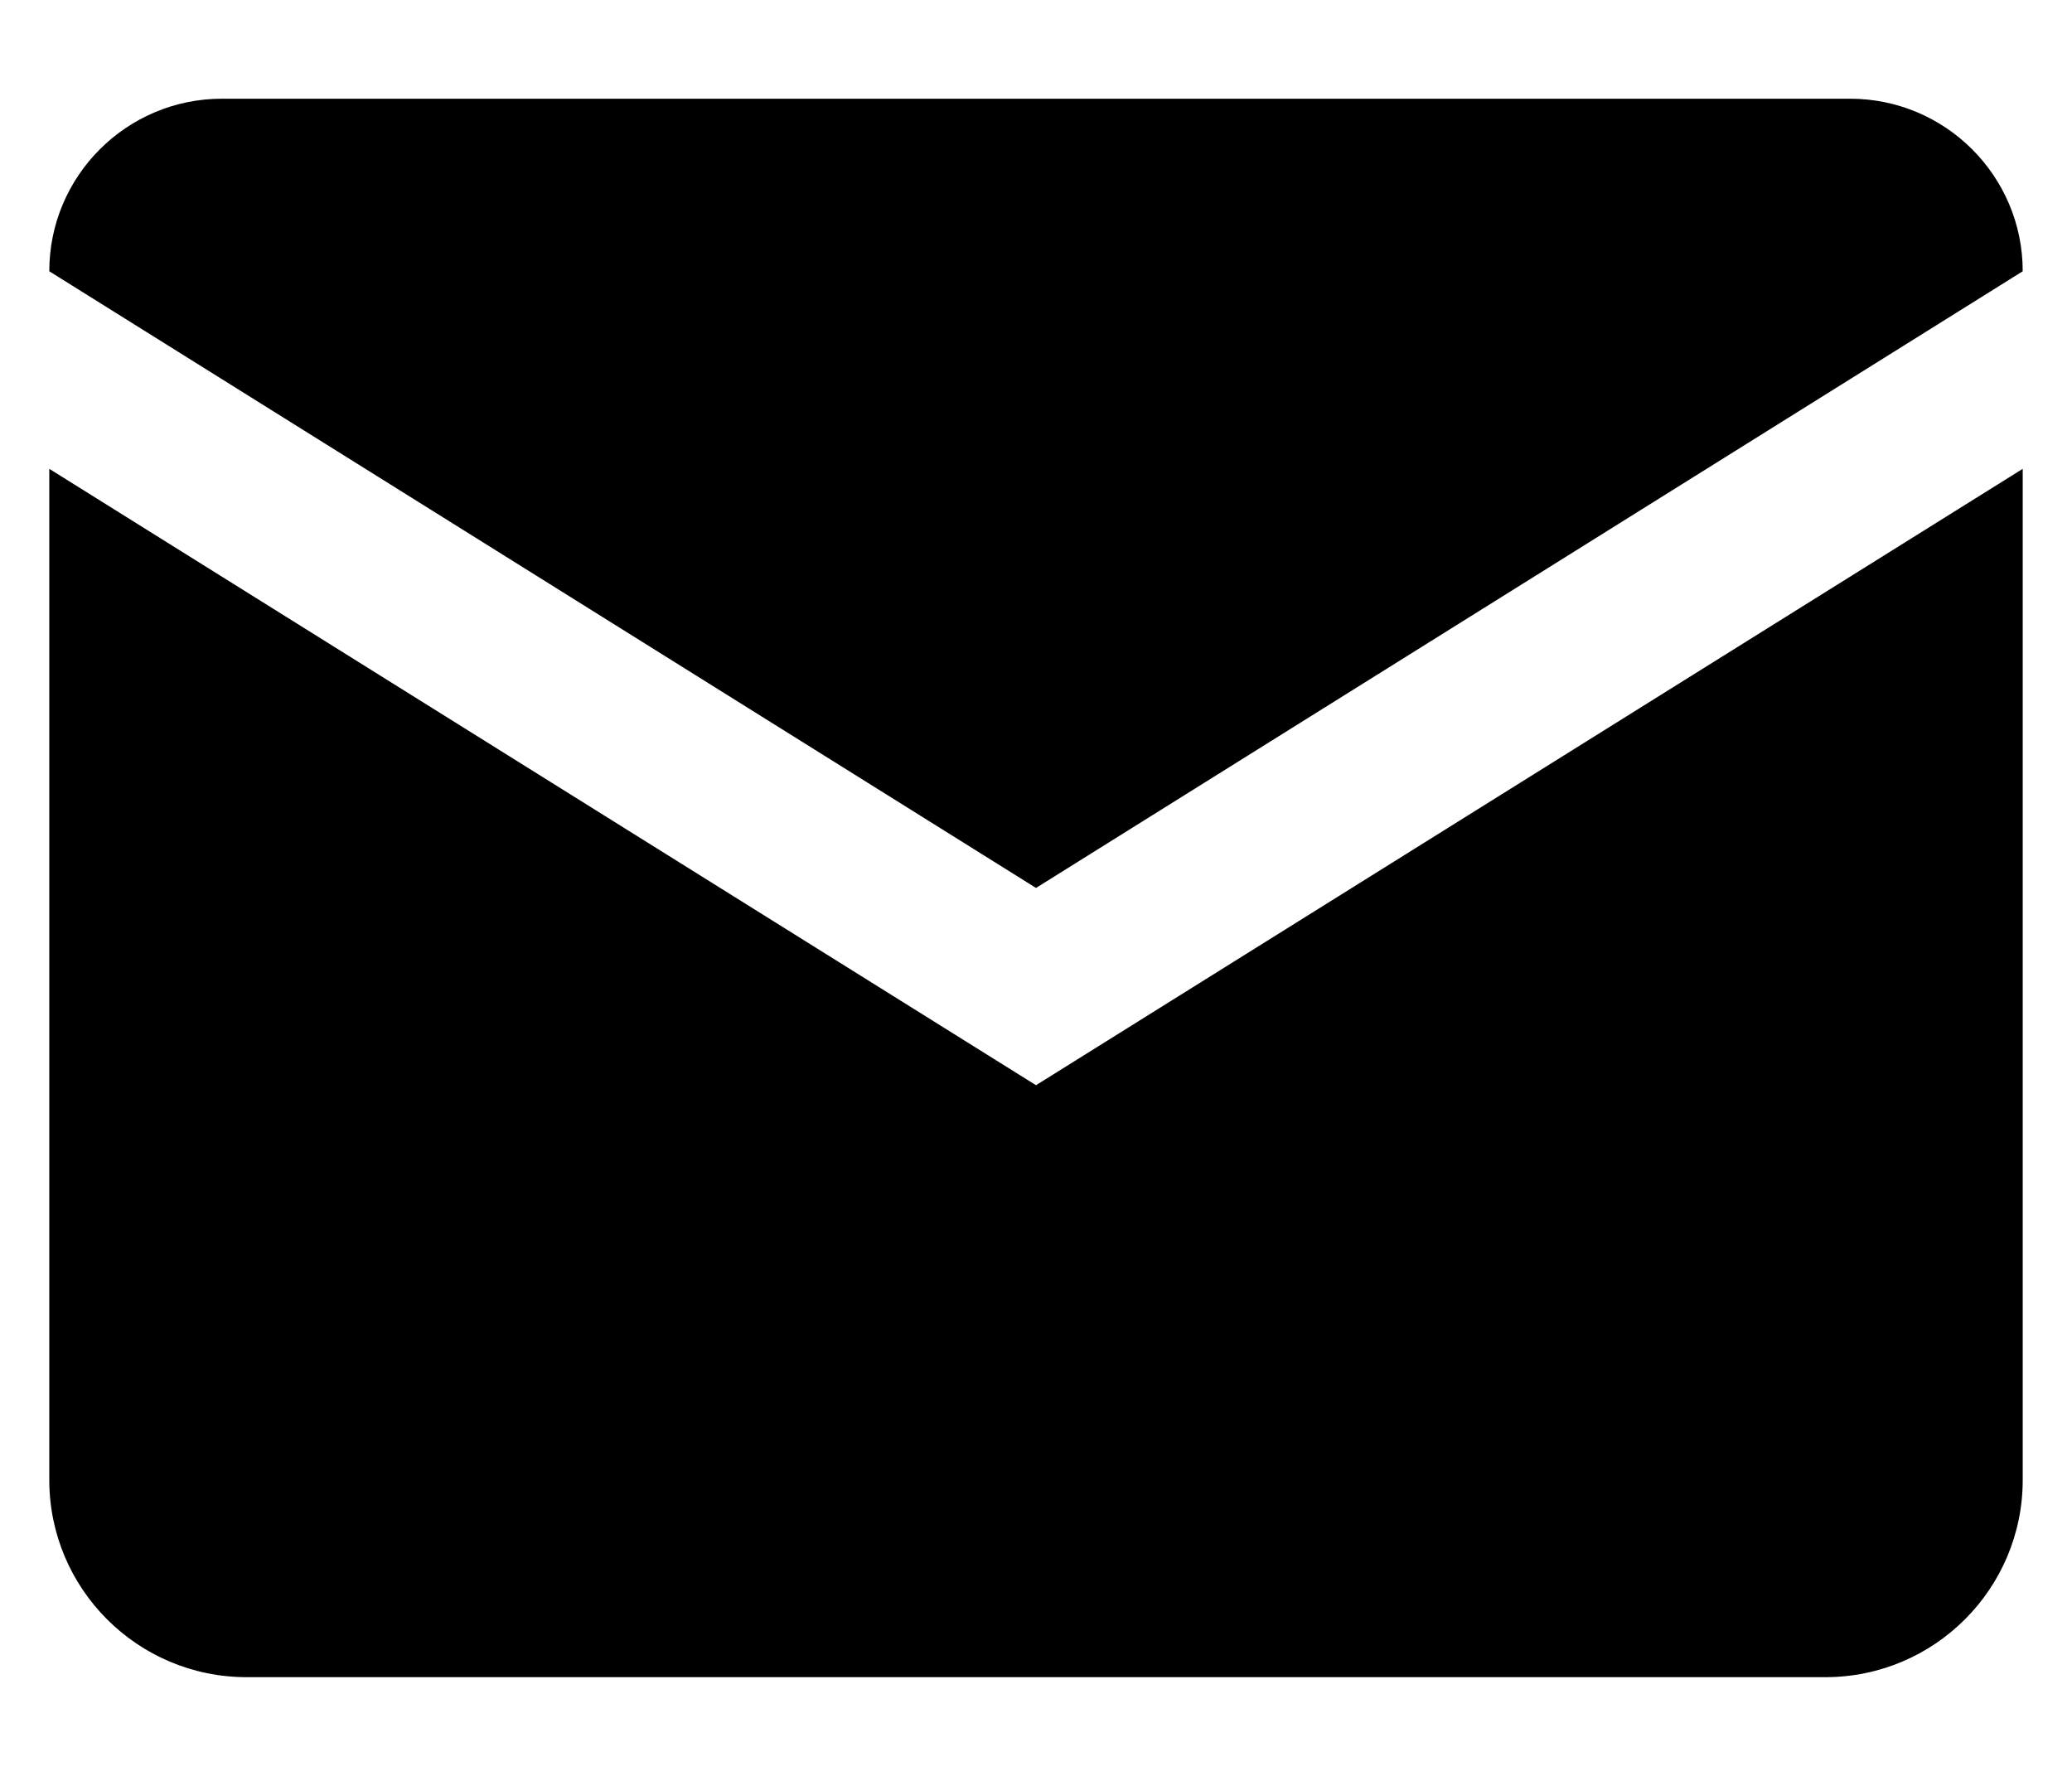 <svg width="14" height="12" fill="none" xmlns="http://www.w3.org/2000/svg"><path d="M1.5.667C.856.667.333 1.189.333 1.833L7 6l6.667-4.167c0-.644-.523-1.166-1.167-1.166h-11zm-1.167 2.5V10c0 .736.597 1.333 1.334 1.333h10.666c.737 0 1.334-.597 1.334-1.333V3.168L7 7.333.333 3.168z" fill="#000"/></svg>